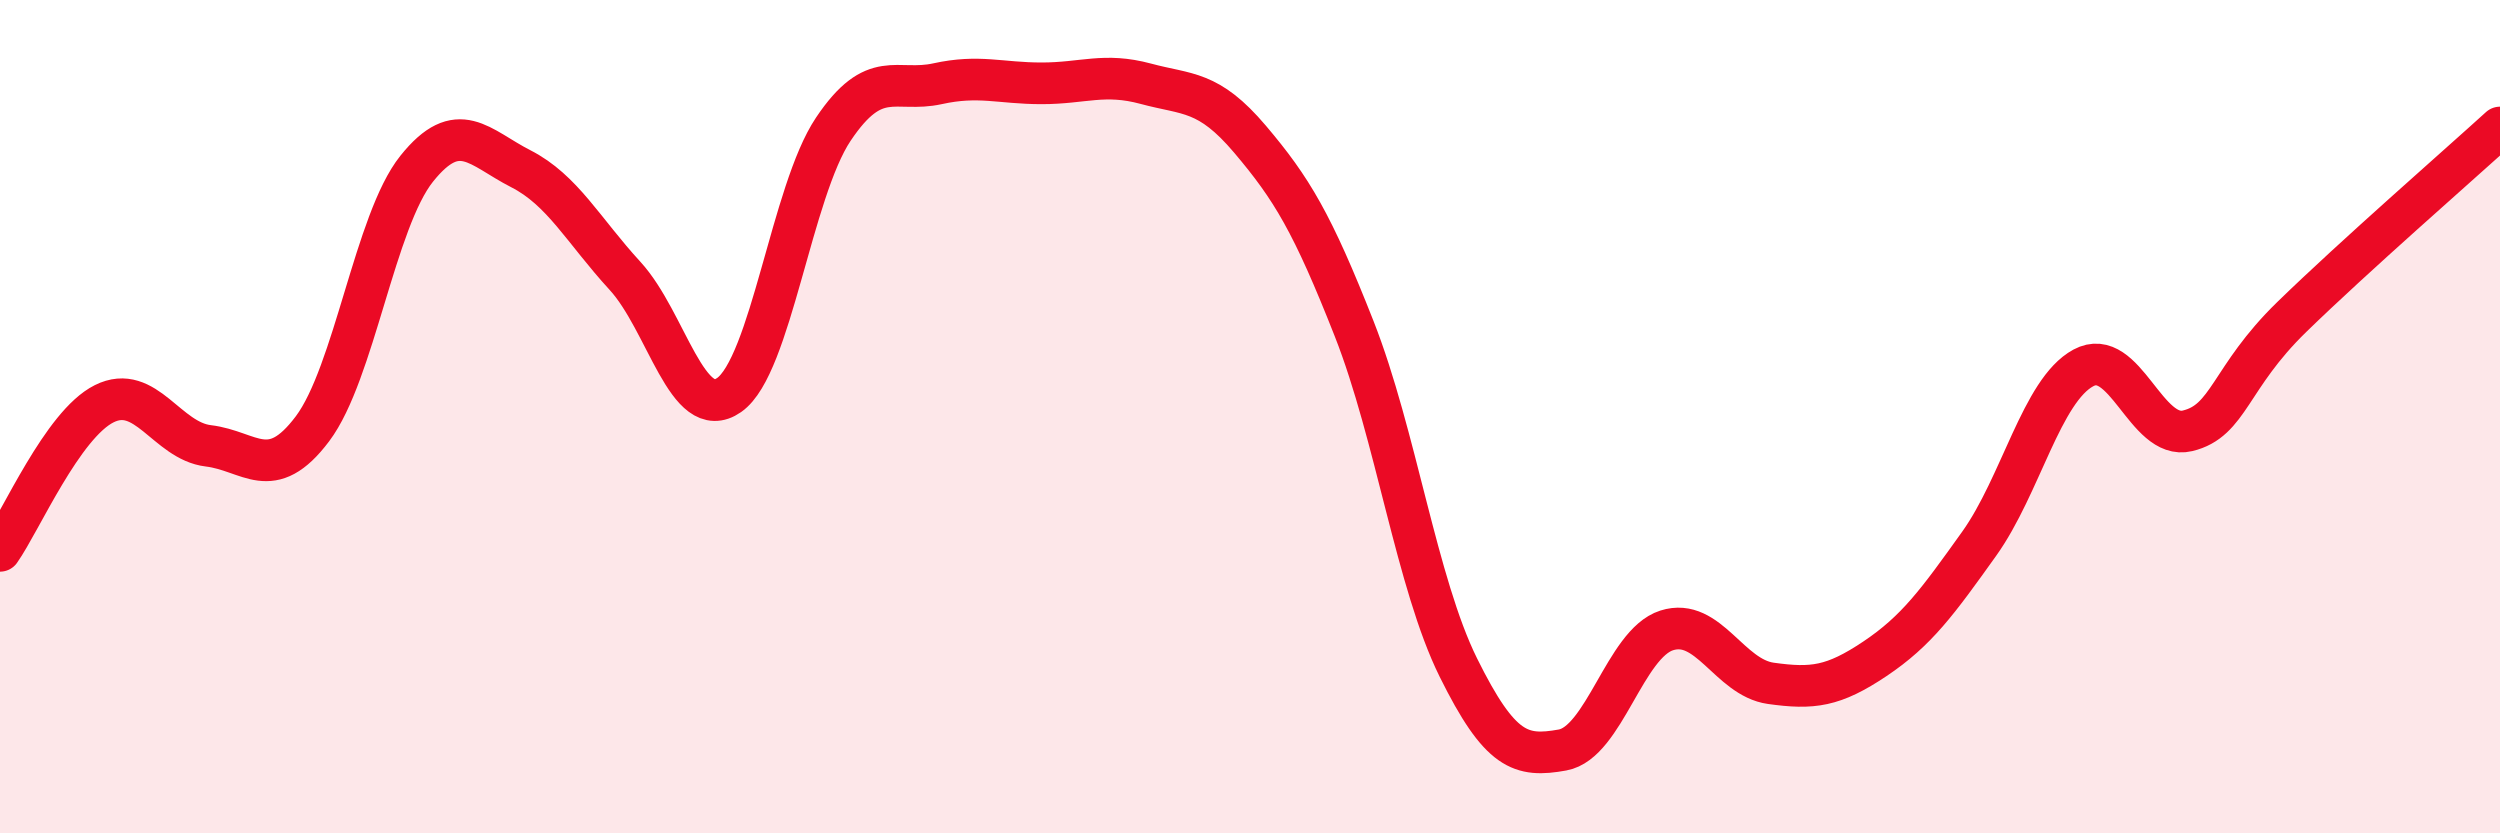 
    <svg width="60" height="20" viewBox="0 0 60 20" xmlns="http://www.w3.org/2000/svg">
      <path
        d="M 0,13.22 C 0.5,12.51 1.5,10.19 2.5,9.69 C 3.5,9.19 4,10.58 5,10.7 C 6,10.82 6.5,11.62 7.5,10.29 C 8.5,8.96 9,5.3 10,4.05 C 11,2.8 11.5,3.54 12.5,4.05 C 13.5,4.56 14,5.53 15,6.62 C 16,7.71 16.5,10.18 17.5,9.48 C 18.5,8.78 19,4.59 20,3.1 C 21,1.61 21.5,2.23 22.5,2.01 C 23.5,1.79 24,2 25,2 C 26,2 26.5,1.74 27.5,2.01 C 28.5,2.28 29,2.16 30,3.34 C 31,4.52 31.5,5.35 32.5,7.89 C 33.5,10.43 34,14 35,16.02 C 36,18.04 36.5,18.18 37.5,18 C 38.5,17.82 39,15.45 40,15.13 C 41,14.81 41.5,16.26 42.5,16.4 C 43.5,16.54 44,16.48 45,15.81 C 46,15.14 46.5,14.45 47.5,13.05 C 48.5,11.65 49,9.37 50,8.83 C 51,8.29 51.5,10.58 52.5,10.34 C 53.5,10.1 53.5,9.07 55,7.61 C 56.5,6.15 59,3.97 60,3.06L60 20L0 20Z"
        fill="#EB0A25"
        opacity="0.1"
        stroke-linecap="round"
        stroke-linejoin="round"
      />
      <path
        d="M 0,13.22 C 0.5,12.51 1.5,10.19 2.5,9.69 C 3.5,9.19 4,10.58 5,10.7 C 6,10.82 6.5,11.62 7.5,10.29 C 8.5,8.96 9,5.3 10,4.05 C 11,2.8 11.5,3.54 12.5,4.05 C 13.5,4.56 14,5.53 15,6.62 C 16,7.71 16.5,10.18 17.5,9.48 C 18.5,8.78 19,4.59 20,3.1 C 21,1.61 21.5,2.23 22.5,2.01 C 23.5,1.79 24,2 25,2 C 26,2 26.5,1.74 27.5,2.01 C 28.5,2.28 29,2.16 30,3.34 C 31,4.52 31.5,5.35 32.5,7.89 C 33.5,10.43 34,14 35,16.02 C 36,18.04 36.5,18.18 37.5,18 C 38.5,17.82 39,15.45 40,15.13 C 41,14.81 41.5,16.26 42.5,16.4 C 43.5,16.54 44,16.48 45,15.81 C 46,15.14 46.5,14.45 47.5,13.05 C 48.5,11.65 49,9.37 50,8.83 C 51,8.29 51.5,10.58 52.5,10.34 C 53.5,10.1 53.5,9.07 55,7.61 C 56.5,6.15 59,3.97 60,3.06"
        stroke="#EB0A25"
        stroke-width="1"
        fill="none"
        stroke-linecap="round"
        stroke-linejoin="round"
      />
    </svg>
  